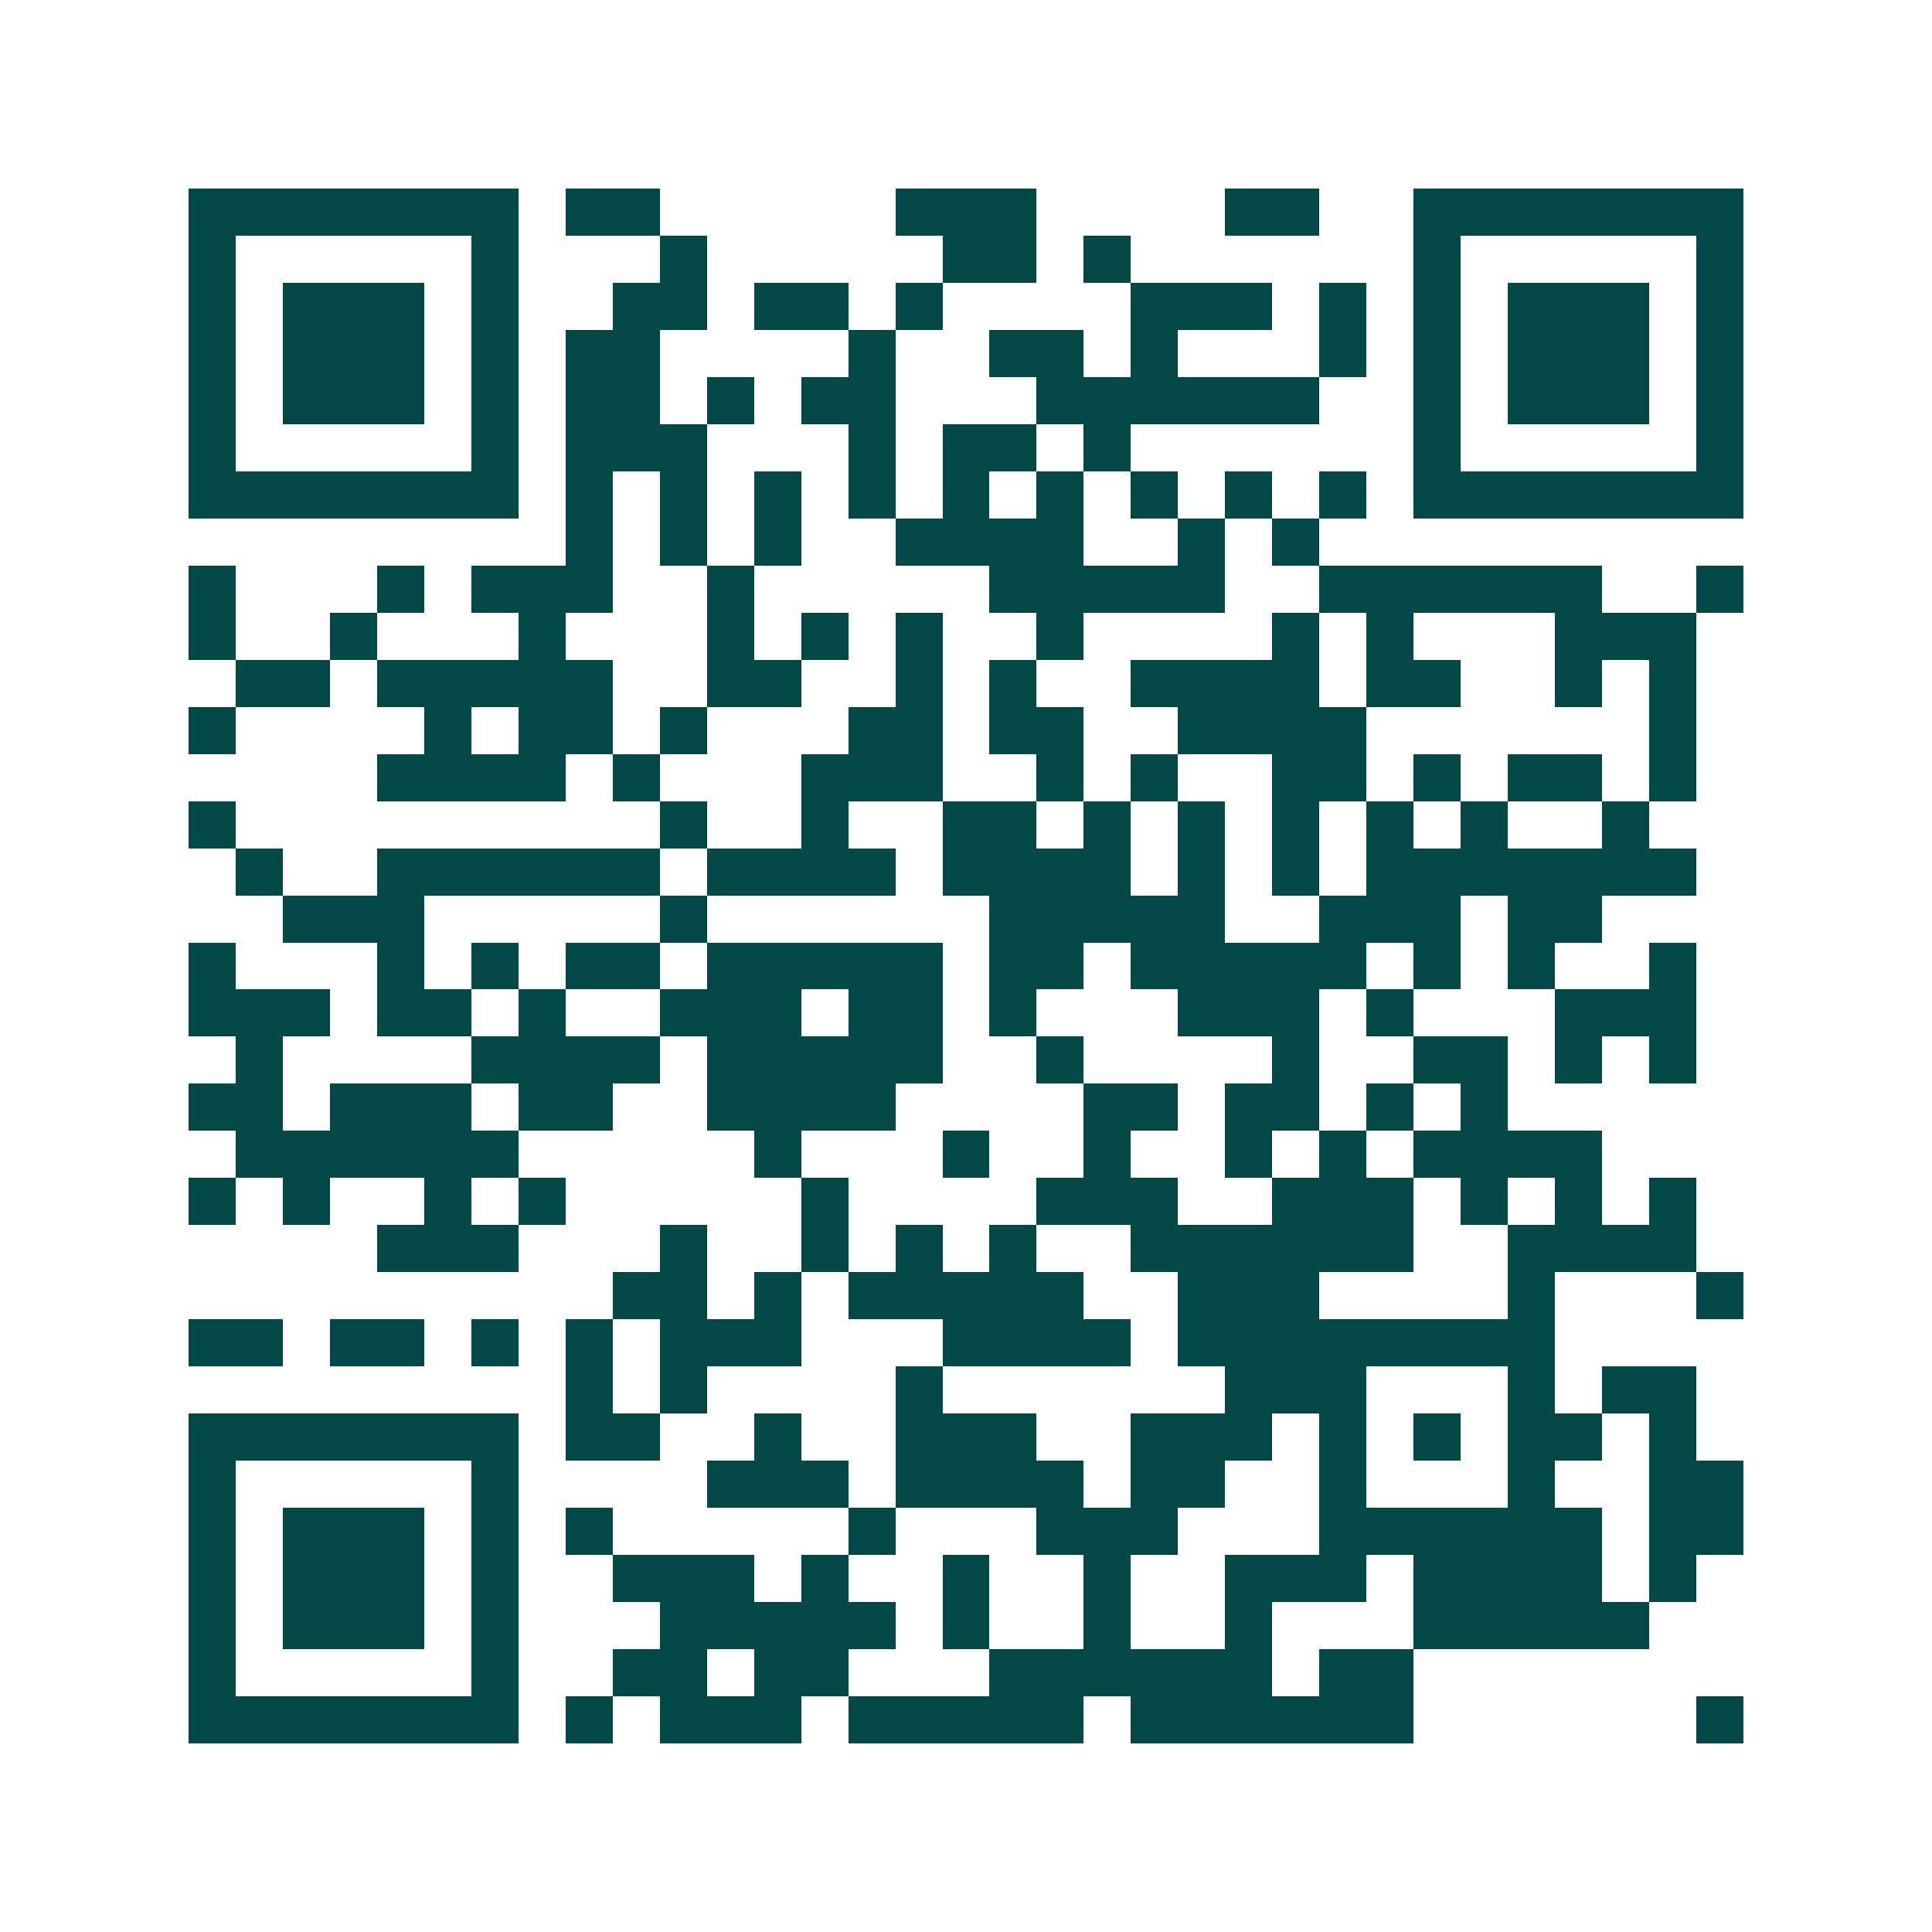 <svg xmlns="http://www.w3.org/2000/svg" width="200" height="200" viewBox="0 0 41 41" shape-rendering="crispEdges"><path fill="#ffffff" d="M0 0h41v41H0z"/><path stroke="#014847" d="M4 4.5h7m1 0h2m5 0h3m4 0h2m2 0h7M4 5.5h1m5 0h1m3 0h1m5 0h2m1 0h1m6 0h1m5 0h1M4 6.5h1m1 0h3m1 0h1m2 0h2m1 0h2m1 0h1m4 0h3m1 0h1m1 0h1m1 0h3m1 0h1M4 7.5h1m1 0h3m1 0h1m1 0h2m4 0h1m2 0h2m1 0h1m3 0h1m1 0h1m1 0h3m1 0h1M4 8.5h1m1 0h3m1 0h1m1 0h2m1 0h1m1 0h2m3 0h6m2 0h1m1 0h3m1 0h1M4 9.5h1m5 0h1m1 0h3m3 0h1m1 0h2m1 0h1m6 0h1m5 0h1M4 10.5h7m1 0h1m1 0h1m1 0h1m1 0h1m1 0h1m1 0h1m1 0h1m1 0h1m1 0h1m1 0h7M12 11.5h1m1 0h1m1 0h1m2 0h4m2 0h1m1 0h1M4 12.5h1m3 0h1m1 0h3m2 0h1m5 0h5m2 0h6m2 0h1M4 13.5h1m2 0h1m3 0h1m3 0h1m1 0h1m1 0h1m2 0h1m4 0h1m1 0h1m3 0h3M5 14.5h2m1 0h5m2 0h2m2 0h1m1 0h1m2 0h4m1 0h2m2 0h1m1 0h1M4 15.5h1m4 0h1m1 0h2m1 0h1m3 0h2m1 0h2m2 0h4m6 0h1M8 16.5h4m1 0h1m3 0h3m2 0h1m1 0h1m2 0h2m1 0h1m1 0h2m1 0h1M4 17.5h1m9 0h1m2 0h1m2 0h2m1 0h1m1 0h1m1 0h1m1 0h1m1 0h1m2 0h1M5 18.5h1m2 0h6m1 0h4m1 0h4m1 0h1m1 0h1m1 0h7M6 19.5h3m5 0h1m6 0h5m2 0h3m1 0h2M4 20.5h1m3 0h1m1 0h1m1 0h2m1 0h5m1 0h2m1 0h5m1 0h1m1 0h1m2 0h1M4 21.5h3m1 0h2m1 0h1m2 0h3m1 0h2m1 0h1m3 0h3m1 0h1m3 0h3M5 22.5h1m4 0h4m1 0h5m2 0h1m4 0h1m2 0h2m1 0h1m1 0h1M4 23.5h2m1 0h3m1 0h2m2 0h4m4 0h2m1 0h2m1 0h1m1 0h1M5 24.5h6m5 0h1m3 0h1m2 0h1m2 0h1m1 0h1m1 0h4M4 25.5h1m1 0h1m2 0h1m1 0h1m5 0h1m4 0h3m2 0h3m1 0h1m1 0h1m1 0h1M8 26.5h3m3 0h1m2 0h1m1 0h1m1 0h1m2 0h6m2 0h4M13 27.5h2m1 0h1m1 0h5m2 0h3m4 0h1m3 0h1M4 28.5h2m1 0h2m1 0h1m1 0h1m1 0h3m3 0h4m1 0h8M12 29.5h1m1 0h1m4 0h1m6 0h3m3 0h1m1 0h2M4 30.5h7m1 0h2m2 0h1m2 0h3m2 0h3m1 0h1m1 0h1m1 0h2m1 0h1M4 31.5h1m5 0h1m4 0h3m1 0h4m1 0h2m2 0h1m3 0h1m2 0h2M4 32.5h1m1 0h3m1 0h1m1 0h1m5 0h1m3 0h3m3 0h6m1 0h2M4 33.5h1m1 0h3m1 0h1m2 0h3m1 0h1m2 0h1m2 0h1m2 0h3m1 0h4m1 0h1M4 34.5h1m1 0h3m1 0h1m3 0h5m1 0h1m2 0h1m2 0h1m3 0h5M4 35.5h1m5 0h1m2 0h2m1 0h2m3 0h6m1 0h2M4 36.5h7m1 0h1m1 0h3m1 0h5m1 0h6m6 0h1"/></svg>
